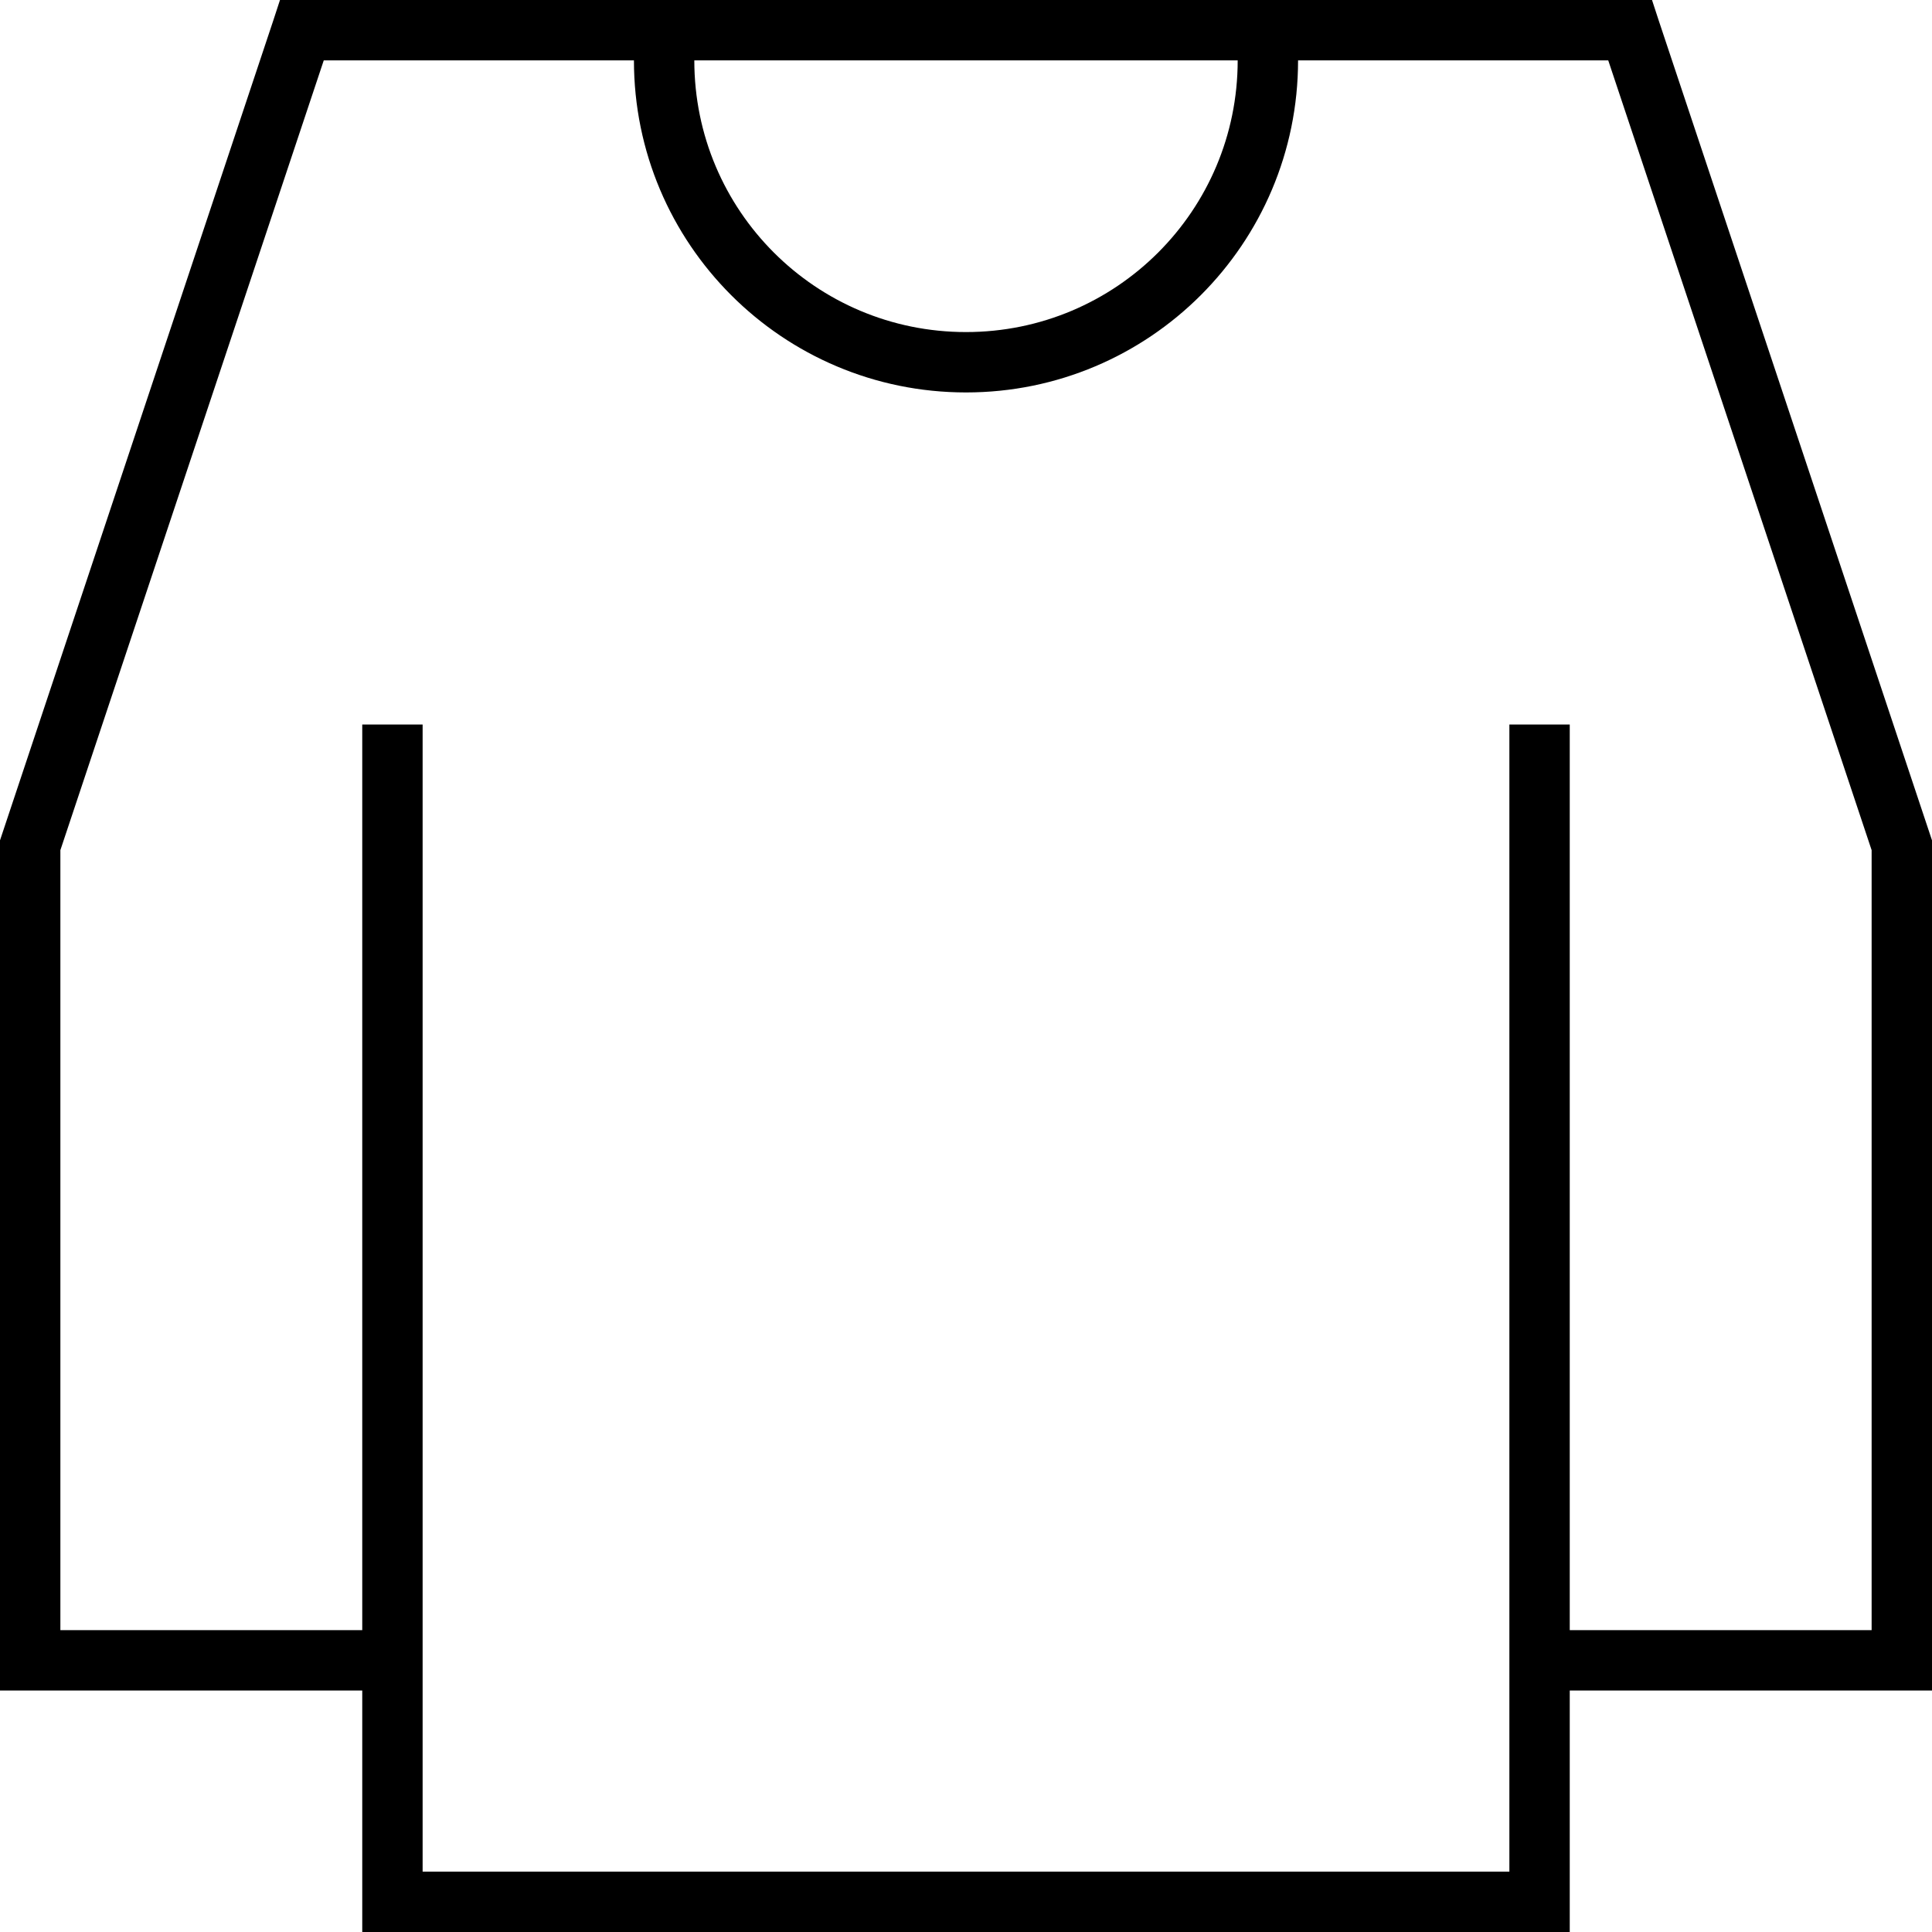 <svg xmlns="http://www.w3.org/2000/svg" viewBox="0 0 512 512"><!--! Font Awesome Pro 7.1.0 by @fontawesome - https://fontawesome.com License - https://fontawesome.com/license (Commercial License) Copyright 2025 Fonticons, Inc. --><path fill="currentColor" d="M80 0l-5.8 0-1.8 5.5-72 216-.4 1.2 0 225.3 96 0 0 64 320 0 0-64 96 0 0-225.3-.4-1.2-72-216-1.8-5.5-357.8 0zm32 200l0-8-16 0 0 240-80 0 0-206.7 69.8-209.3 82.2 0c0 48.6 39.4 88 88 88s88-39.4 88-88l82.2 0 69.8 209.3 0 206.7-80 0 0-240-16 0 0 304-288 0 0-48 0 0 0-16 0 0 0-232zM184 16l144 0c0 39.8-32.2 72-72 72s-72-32.2-72-72z"/></svg>